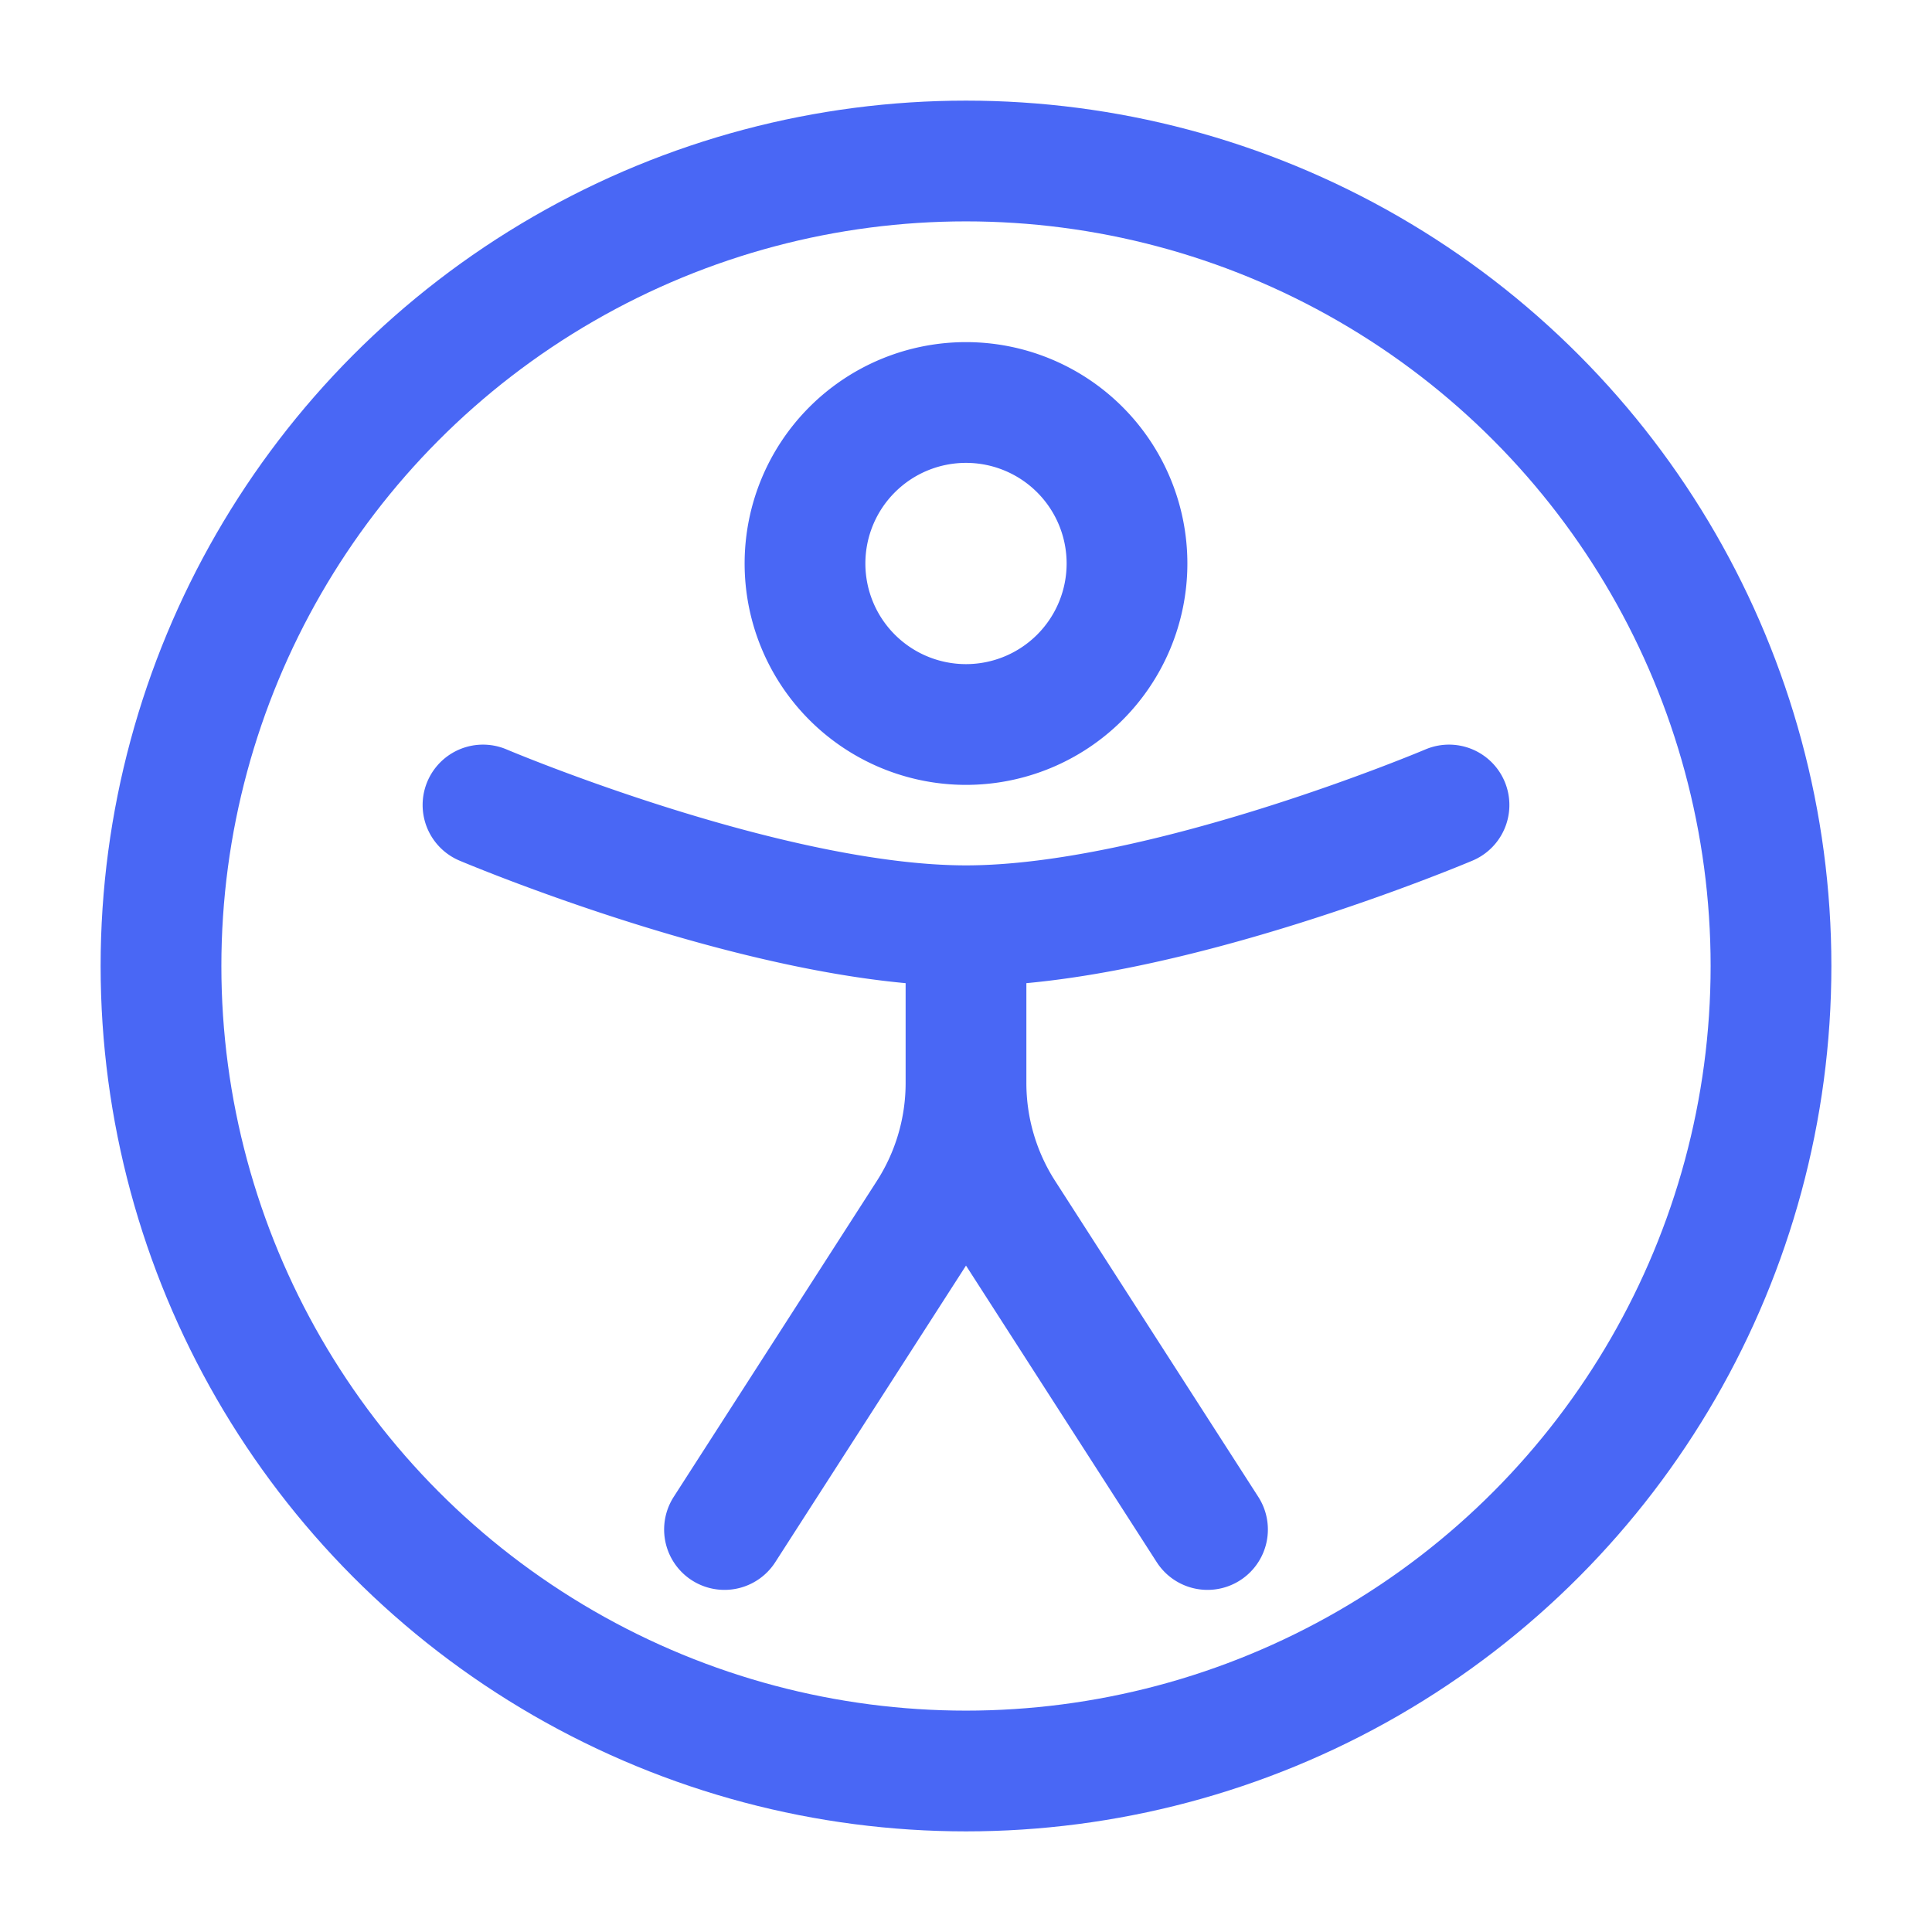 <svg xmlns="http://www.w3.org/2000/svg" width="24" height="24" viewBox="0 0 24 24"><g fill="none" stroke="#4967f5" stroke-width="1.5"><circle cx="12" cy="12" r="10"/><path d="M14 7a2 2 0 1 1-4 0a2 2 0 0 1 4 0Z"/><path stroke-linecap="round" d="M18 10s-3.537 1.5-6 1.5S6 10 6 10m6 2v1.452m0 0a3 3 0 0 0 .476 1.623L15 19m-3-5.548a3 3 0 0 1-.476 1.623L9 19"/></g></svg>